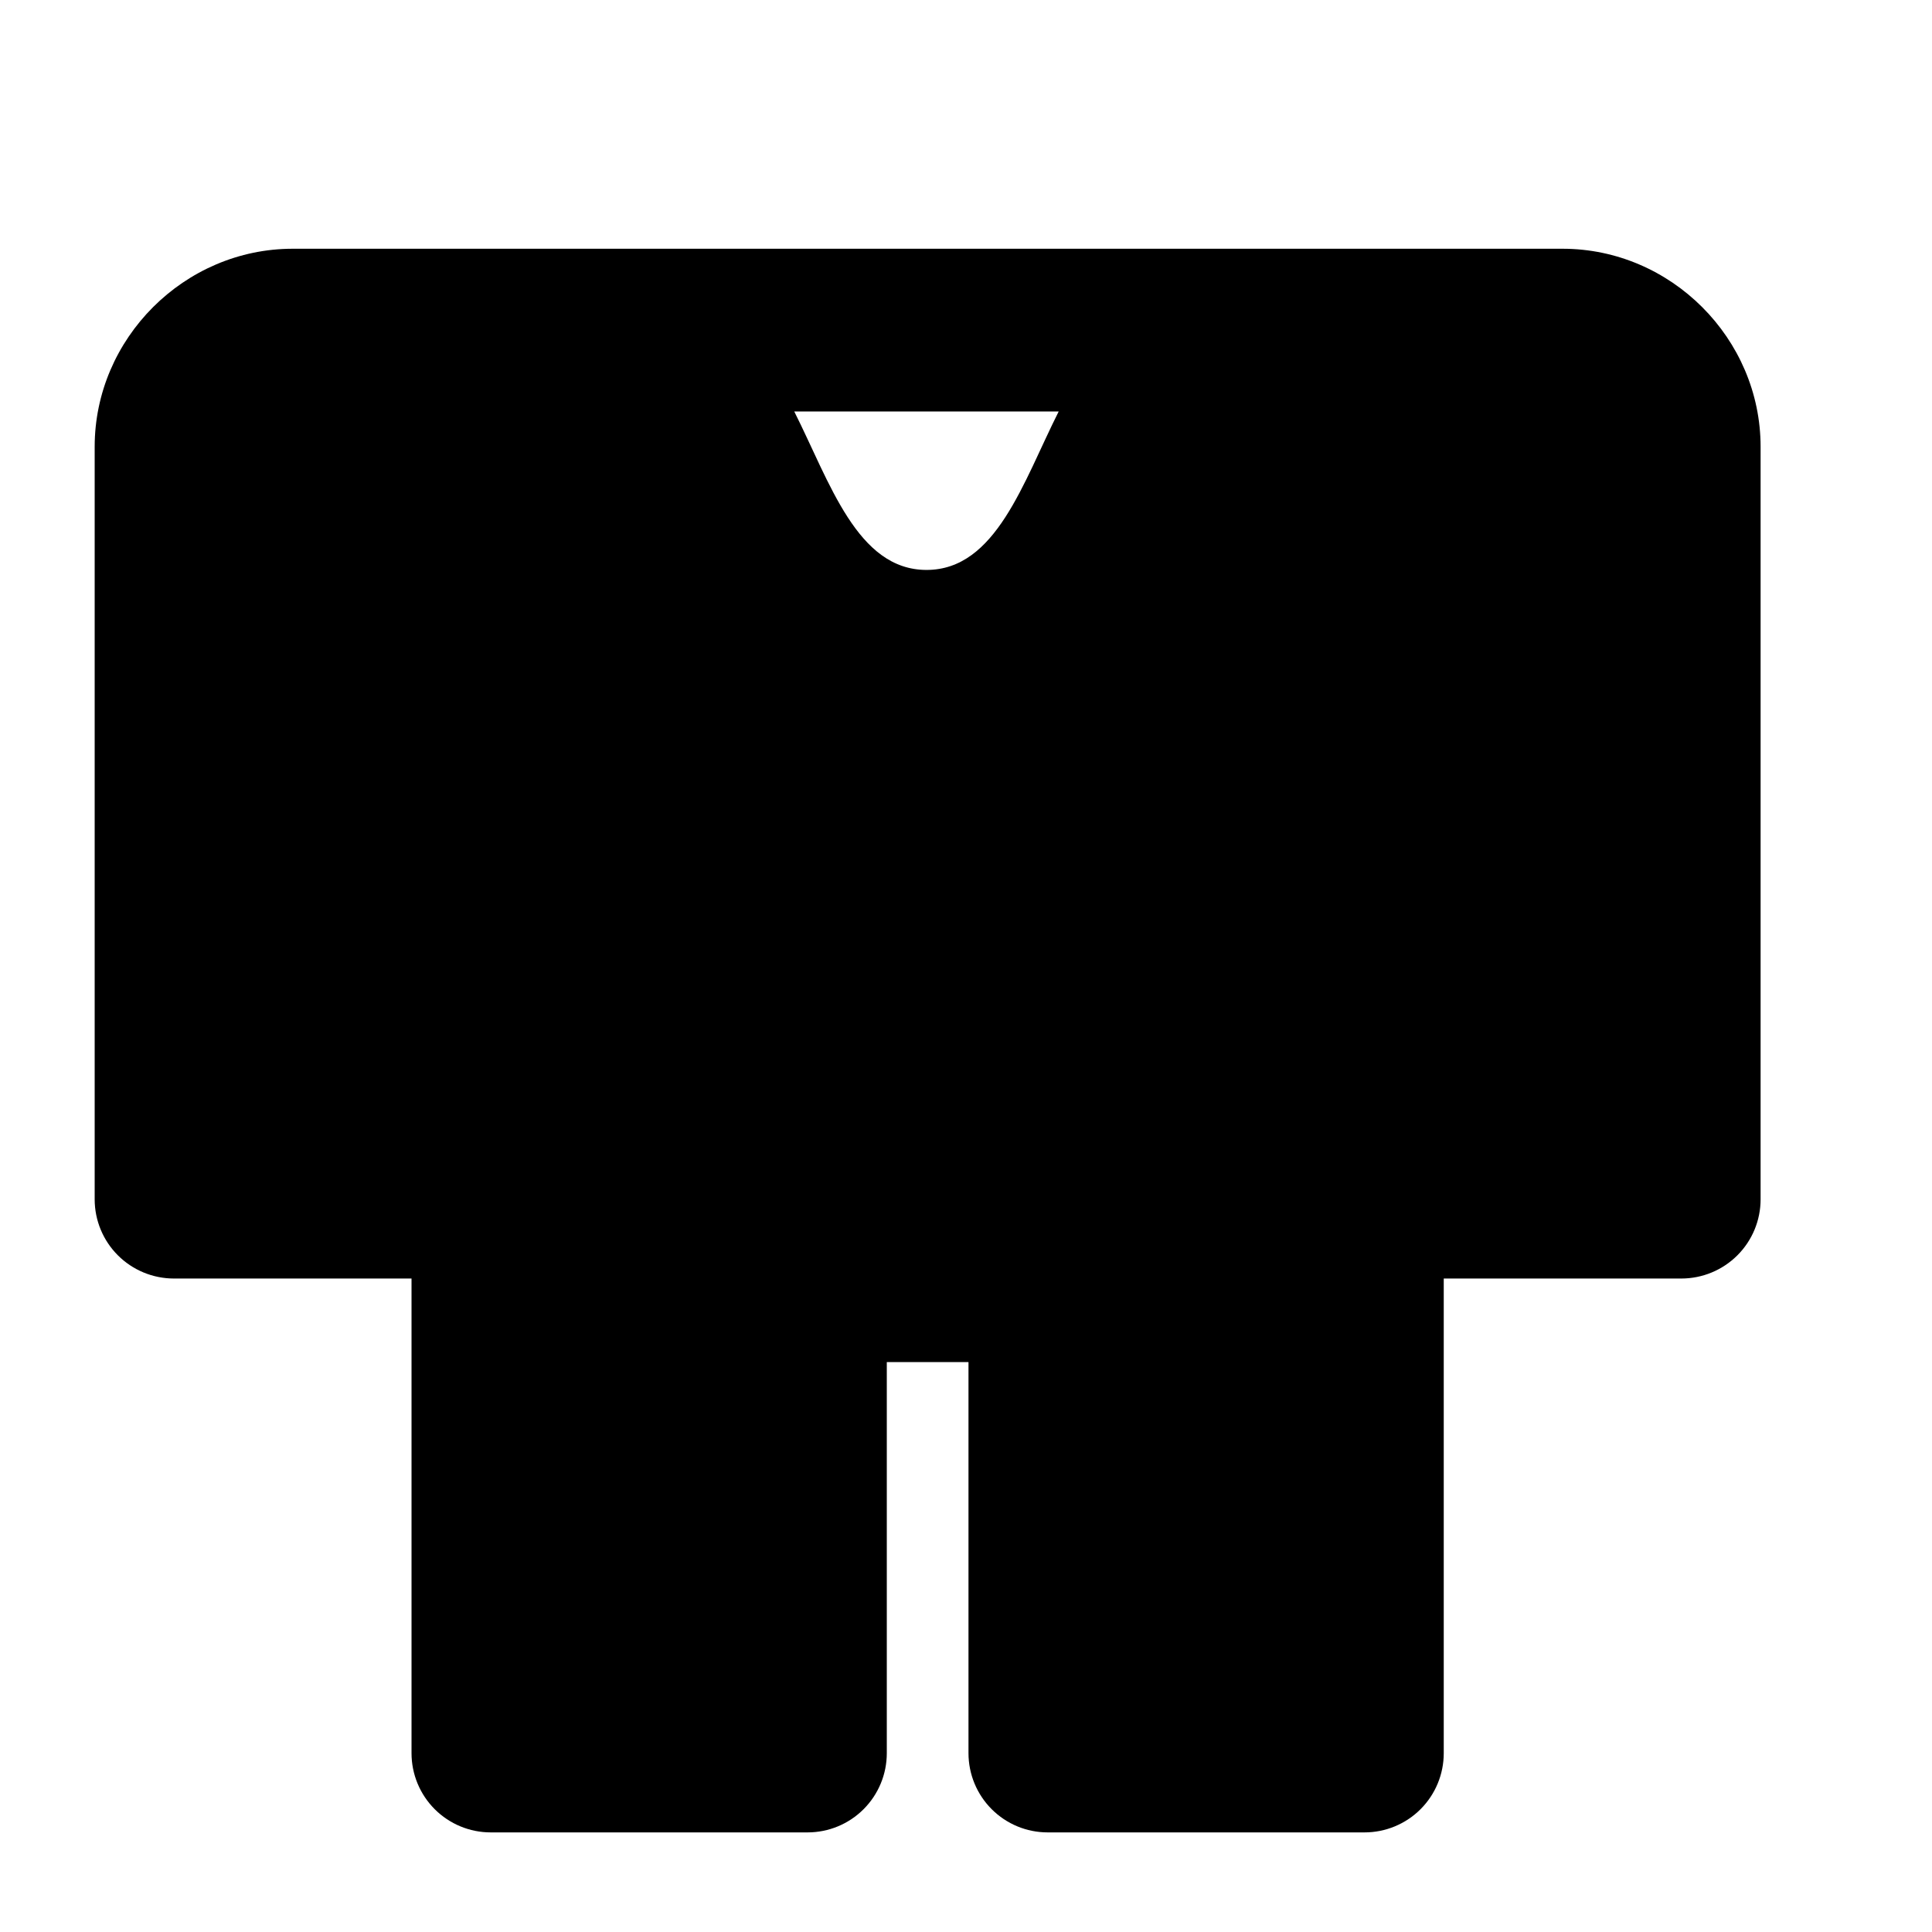 <?xml version="1.0" encoding="UTF-8"?>
<!-- Uploaded to: SVG Repo, www.svgrepo.com, Generator: SVG Repo Mixer Tools -->
<svg fill="#000000" width="800px" height="800px" version="1.1" viewBox="144 144 512 512" xmlns="http://www.w3.org/2000/svg">
 <path d="m221.57 209.92c-28.711 0-52.48 23.77-52.48 52.48v199.43c0 5.566 2.211 10.906 6.148 14.84 3.938 3.938 9.277 6.148 14.844 6.152h62.977v125.79c0 5.57 2.211 10.906 6.148 14.844s9.277 6.148 14.844 6.148h83.969c5.566 0 10.906-2.211 14.84-6.148 3.938-3.938 6.152-9.273 6.152-14.844v-103.65h21.648v103.65c0 5.57 2.211 10.906 6.148 14.844 3.934 3.938 9.273 6.148 14.844 6.148h83.965c5.57 0 10.906-2.211 14.844-6.148s6.148-9.273 6.148-14.844v-125.79h62.977c5.566-0.004 10.906-2.215 14.844-6.152 3.938-3.934 6.148-9.273 6.148-14.84v-199.43c0-28.711-23.77-52.48-52.48-52.48zm132.92 43.133h70.07c-9.41 18.684-16.594 41.984-35.016 41.984s-25.645-23.301-35.055-41.984z" fill-rule="evenodd"/>
</svg>